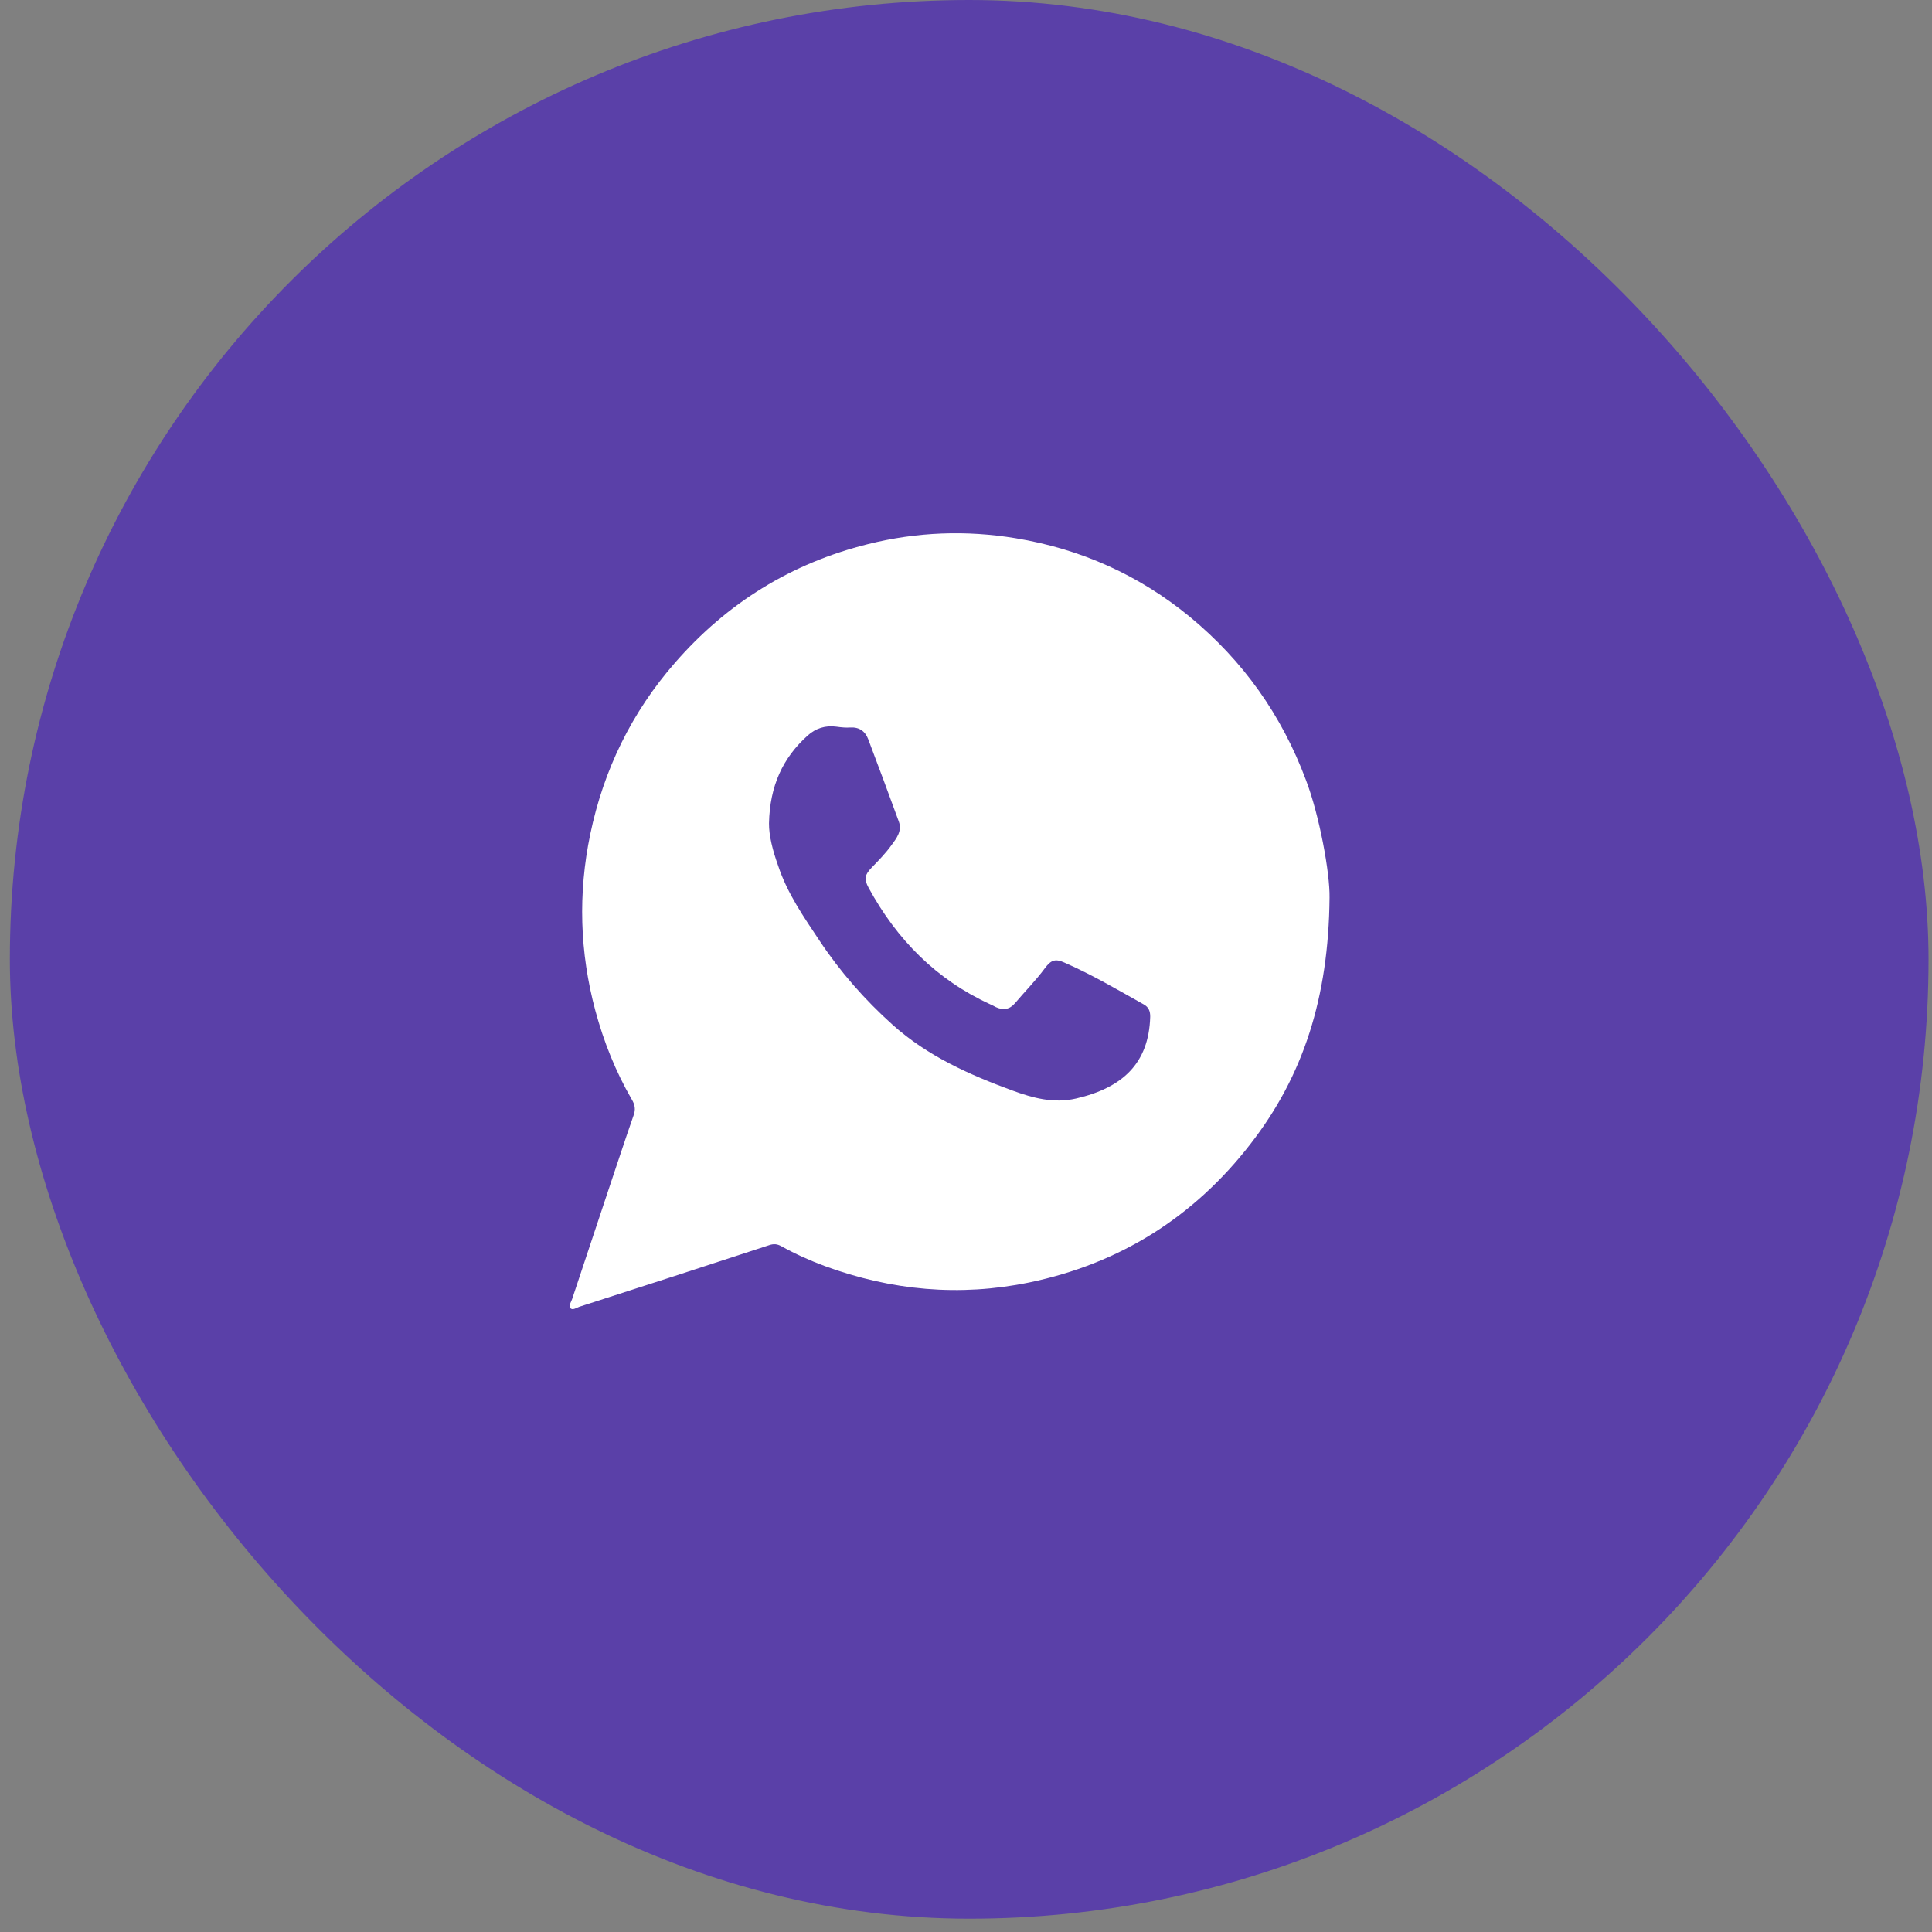 <?xml version="1.0" encoding="UTF-8"?> <svg xmlns="http://www.w3.org/2000/svg" width="29" height="29" viewBox="0 0 29 29" fill="none"><rect x="0" y="0" width="29" height="29" fill="#808080" stroke="none"/><rect x="0.148" width="28.8" height="28.8" rx="14.4" fill="#5A40A8"></rect><path d="M19.151 13.913C19.151 16.829 17.002 19.193 14.351 19.193C11.7 19.193 9.551 16.829 9.551 13.913C9.551 10.997 11.7 8.633 14.351 8.633C17.002 8.633 19.151 10.997 19.151 13.913Z" fill="white"></path><path d="M11.151 13.633L12.536 18.433H9.765L11.151 13.633Z" fill="white"></path><path d="M19.957 13.475C19.943 14.977 19.562 16.153 18.768 17.174C17.917 18.272 16.807 18.968 15.45 19.25C14.402 19.466 13.381 19.371 12.38 19.004C12.157 18.921 11.94 18.824 11.731 18.708C11.668 18.672 11.614 18.667 11.544 18.691C10.596 19.002 9.646 19.31 8.696 19.615C8.654 19.63 8.598 19.67 8.565 19.639C8.528 19.601 8.574 19.544 8.588 19.499C8.778 18.928 8.968 18.355 9.159 17.783C9.276 17.435 9.389 17.089 9.51 16.743C9.543 16.653 9.532 16.584 9.482 16.501C9.241 16.084 9.063 15.639 8.937 15.172C8.701 14.295 8.675 13.409 8.86 12.522C9.061 11.555 9.482 10.693 10.131 9.949C10.915 9.048 11.881 8.453 13.03 8.167C13.763 7.984 14.502 7.956 15.246 8.079C16.22 8.24 17.098 8.631 17.863 9.261C18.658 9.918 19.239 10.733 19.604 11.712C19.805 12.24 19.964 13.105 19.957 13.475ZM9.993 18.208C10.573 18.018 11.127 17.838 11.678 17.655C11.75 17.632 11.809 17.637 11.872 17.679C12.082 17.821 12.309 17.935 12.543 18.035C13.304 18.362 14.095 18.48 14.912 18.373C15.913 18.243 16.793 17.835 17.533 17.127C18.464 16.233 18.963 15.139 19.007 13.845C19.049 12.577 18.647 11.463 17.807 10.517C17.009 9.619 16.007 9.107 14.825 8.979C13.798 8.868 12.836 9.093 11.947 9.633C11.186 10.098 10.603 10.731 10.198 11.529C9.751 12.409 9.599 13.342 9.728 14.321C9.824 15.06 10.086 15.741 10.507 16.352C10.554 16.421 10.568 16.478 10.54 16.558C10.454 16.8 10.376 17.044 10.294 17.286C10.196 17.584 10.1 17.883 9.993 18.208Z" fill="white"></path><path d="M11.543 12.359C11.555 11.795 11.751 11.375 12.123 11.041C12.243 10.932 12.39 10.885 12.556 10.908C12.627 10.918 12.697 10.925 12.767 10.92C12.898 10.913 12.987 10.977 13.031 11.093C13.188 11.505 13.34 11.918 13.492 12.333C13.544 12.475 13.455 12.586 13.38 12.688C13.293 12.809 13.188 12.916 13.085 13.022C12.98 13.131 12.966 13.193 13.038 13.326C13.462 14.105 14.056 14.705 14.864 15.075C14.892 15.086 14.92 15.103 14.948 15.117C15.056 15.167 15.152 15.155 15.234 15.06C15.383 14.883 15.547 14.719 15.685 14.532C15.777 14.409 15.84 14.387 15.978 14.449C16.39 14.629 16.776 14.857 17.169 15.077C17.241 15.117 17.267 15.179 17.265 15.264C17.244 15.963 16.848 16.328 16.153 16.489C15.816 16.567 15.505 16.482 15.196 16.369C14.548 16.131 13.923 15.852 13.399 15.383C12.982 15.008 12.615 14.591 12.304 14.124C12.065 13.764 11.817 13.411 11.679 12.991C11.599 12.769 11.541 12.541 11.543 12.359Z" fill="#5A40A8"></path></svg> 